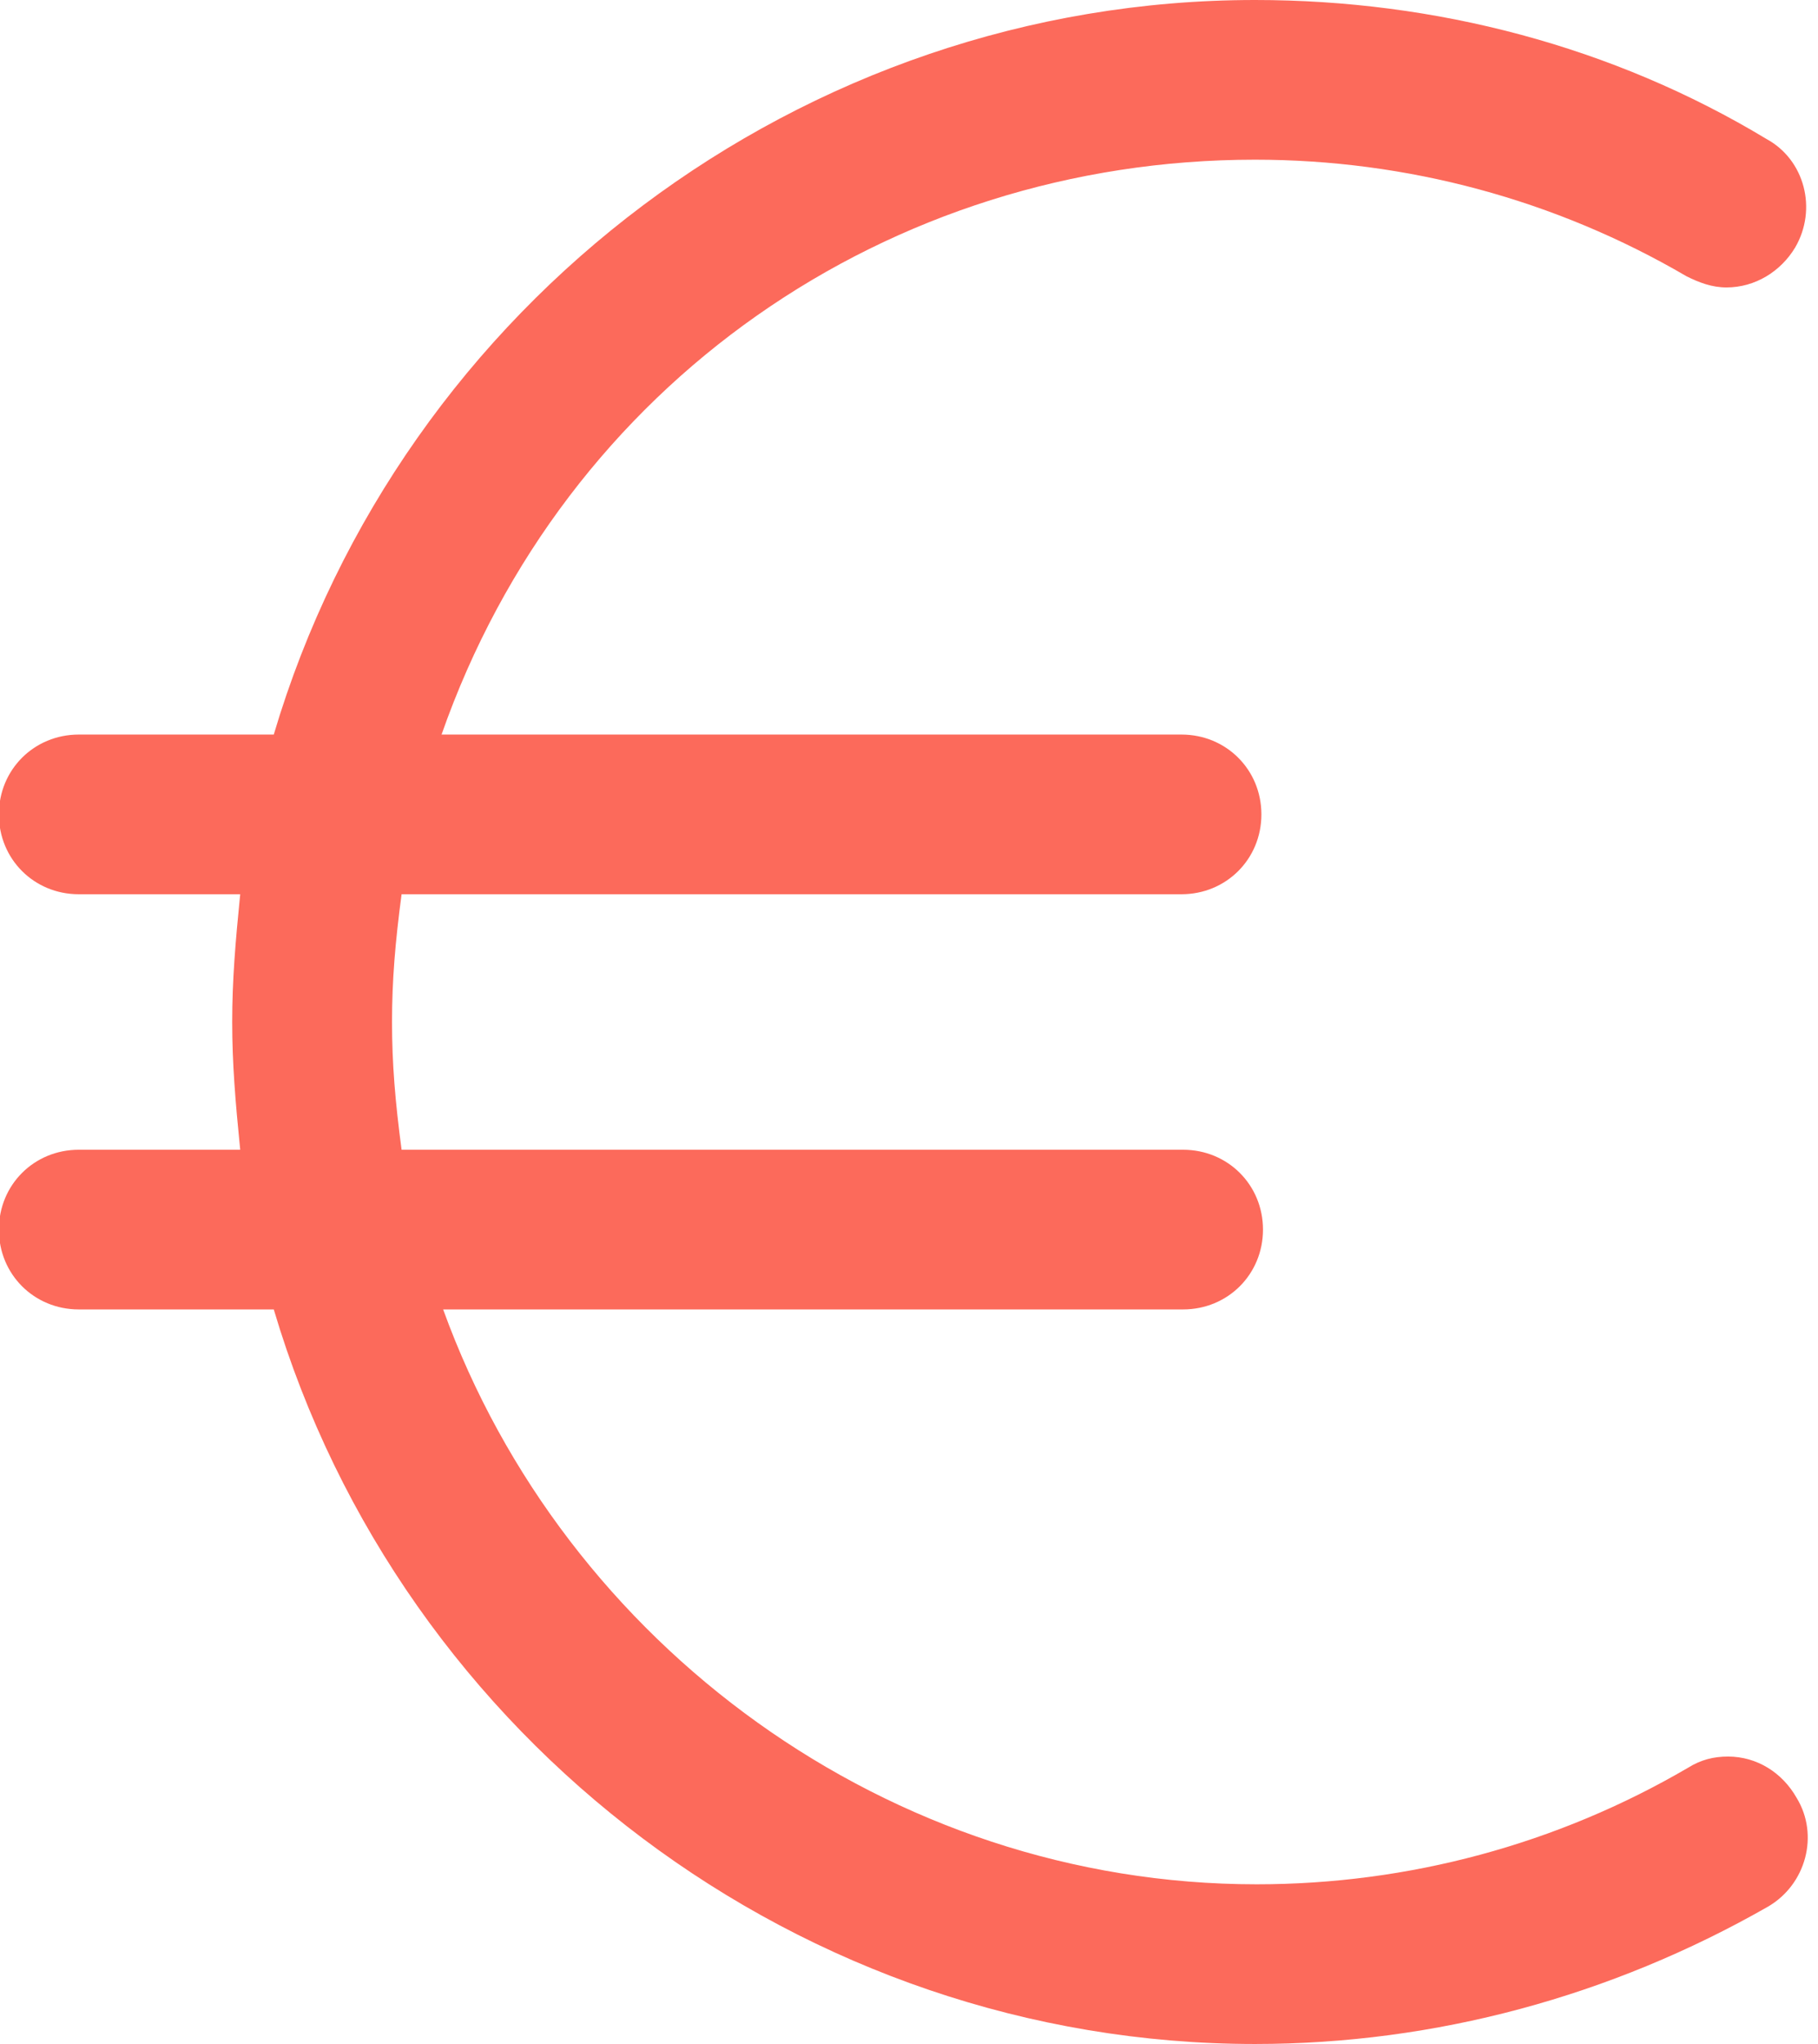 <svg xmlns="http://www.w3.org/2000/svg" width="267" viewBox="0 0 267 300" height="300" version="1.0"><path fill="#FC6A5B" d="M 253.785 257.812 C 251.672 257.812 249.797 258.281 247.918 259.453 C 228.672 270.703 206.844 276.562 184.547 276.562 C 130.566 276.562 82.922 241.406 65.082 192.188 L 173.75 192.188 C 180.324 192.188 185.488 187.031 185.488 180.469 C 185.488 173.906 180.324 168.75 173.75 168.75 L 58.98 168.75 C 58.043 161.719 57.574 156.094 57.574 150 C 57.574 143.906 58.043 138.281 58.98 131.25 L 173.516 131.25 C 180.09 131.25 185.254 126.094 185.254 119.531 C 185.254 112.969 180.09 107.812 173.516 107.812 L 64.848 107.812 C 82.922 56.25 130.566 23.438 184.312 23.438 C 206.609 23.438 228.438 29.297 247.684 40.547 C 249.562 41.484 251.438 42.188 253.551 42.188 C 257.777 42.188 261.531 39.844 263.645 36.328 C 266.93 30.703 265.051 23.438 259.418 20.391 C 236.887 6.797 210.836 0 184.312 0 C 117.891 0 58.98 44.531 40.207 107.812 L 11.57 107.812 C 5 107.812 -0.164 112.969 -0.164 119.531 C -0.164 126.094 5 131.25 11.57 131.25 L 35.277 131.25 C 34.574 138.281 34.102 143.906 34.102 150 C 34.102 156.094 34.574 161.719 35.277 168.75 L 11.57 168.75 C 5 168.75 -0.164 173.906 -0.164 180.469 C -0.164 187.031 5 192.188 11.57 192.188 L 40.207 192.188 C 58.98 255.469 117.891 300 184.312 300 C 210.836 300 236.652 292.969 259.652 279.844 C 265.285 276.562 267.164 269.297 263.879 263.906 C 261.766 260.156 258.012 257.812 253.785 257.812 Z M 253.785 257.812"/></svg>
